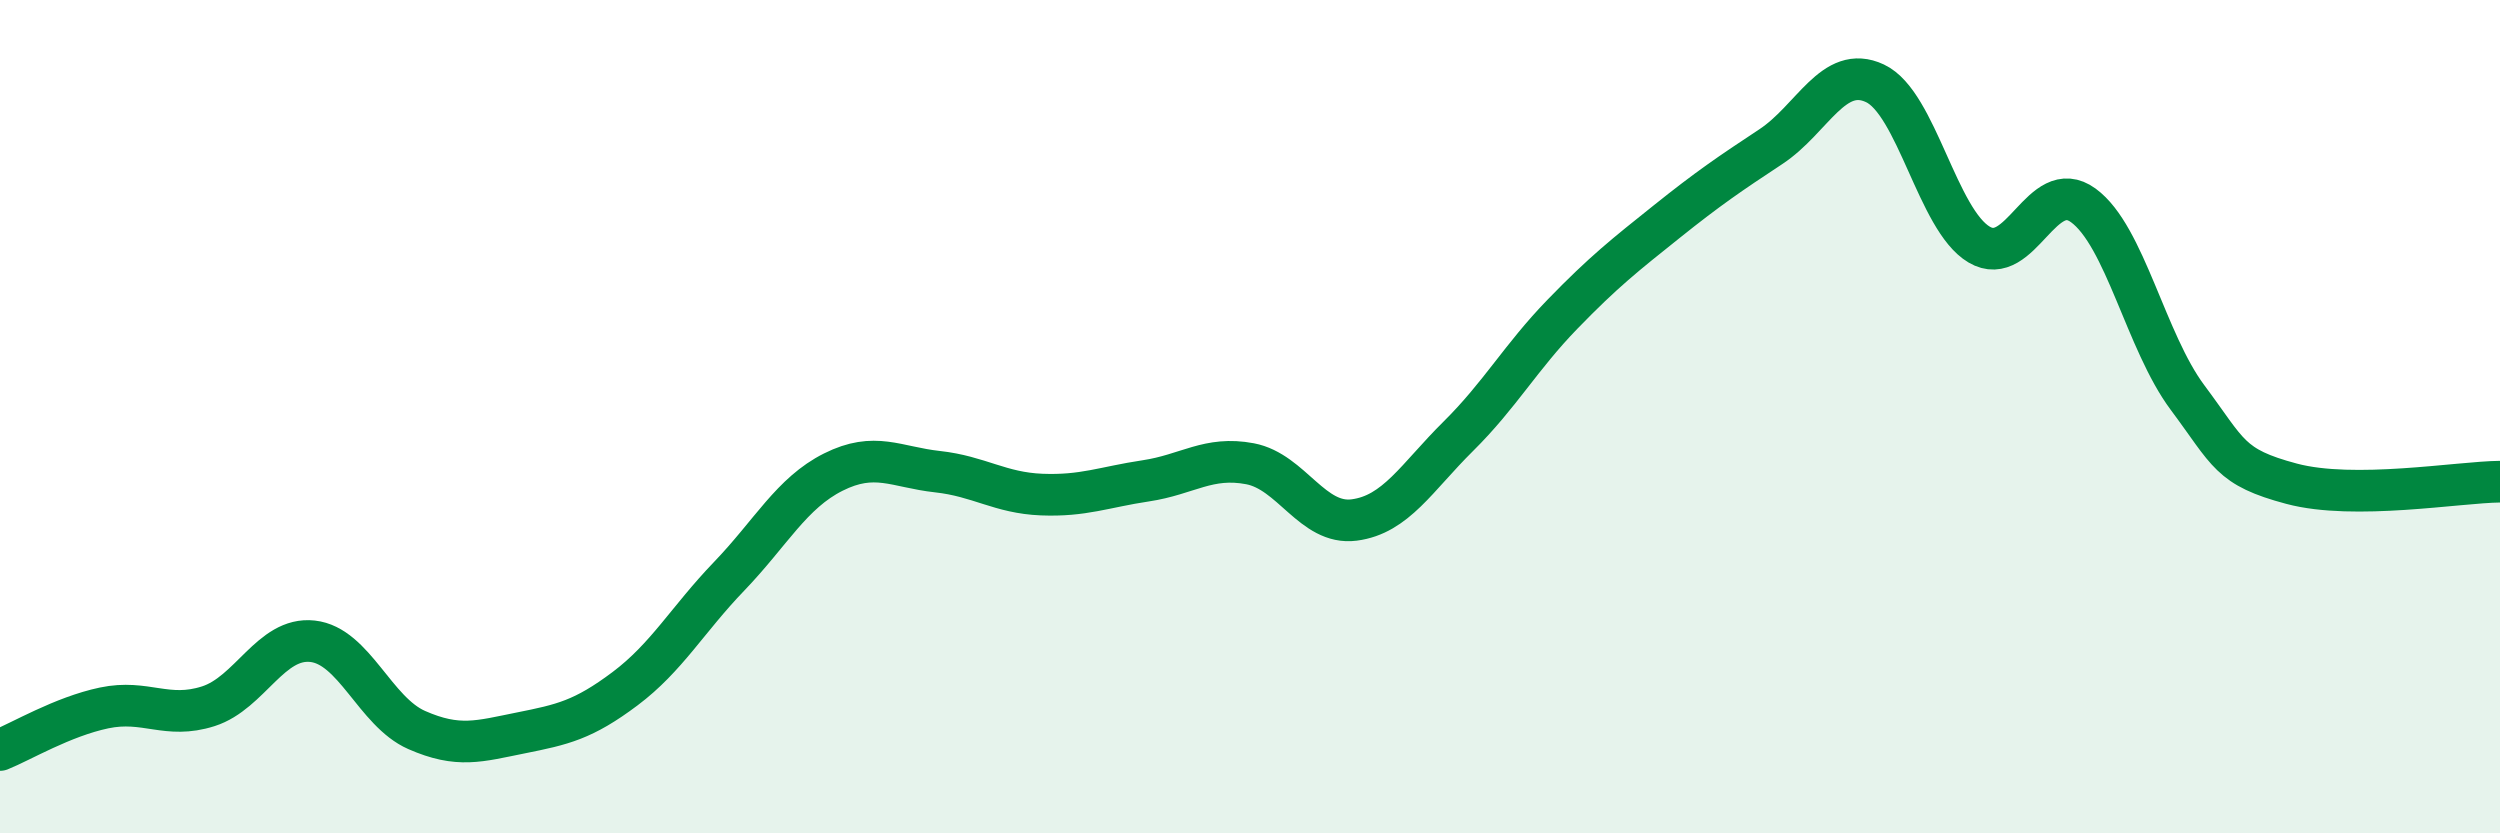 
    <svg width="60" height="20" viewBox="0 0 60 20" xmlns="http://www.w3.org/2000/svg">
      <path
        d="M 0,18 C 0.5,17.8 1.5,17.2 2.5,16.99 C 3.5,16.78 4,17.27 5,16.95 C 6,16.63 6.5,15.28 7.5,15.39 C 8.5,15.5 9,17.08 10,17.52 C 11,17.96 11.5,17.79 12.5,17.59 C 13.5,17.39 14,17.28 15,16.53 C 16,15.78 16.5,14.87 17.5,13.83 C 18.5,12.79 19,11.83 20,11.33 C 21,10.83 21.5,11.21 22.5,11.32 C 23.5,11.43 24,11.83 25,11.87 C 26,11.91 26.5,11.69 27.5,11.54 C 28.5,11.39 29,10.94 30,11.13 C 31,11.32 31.5,12.61 32.5,12.48 C 33.5,12.35 34,11.46 35,10.47 C 36,9.48 36.5,8.57 37.5,7.54 C 38.5,6.51 39,6.12 40,5.32 C 41,4.52 41.5,4.18 42.5,3.52 C 43.5,2.86 44,1.53 45,2 C 46,2.47 46.5,5.28 47.5,5.87 C 48.5,6.46 49,4.2 50,4.93 C 51,5.66 51.5,8.2 52.5,9.54 C 53.5,10.88 53.5,11.21 55,11.61 C 56.5,12.01 59,11.57 60,11.56L60 20L0 20Z"
        fill="#008740"
        opacity="0.1"
        stroke-linecap="round"
        stroke-linejoin="round"
      />
      <path
        d="M 0,18 C 0.5,17.8 1.5,17.2 2.5,16.99 C 3.5,16.78 4,17.27 5,16.95 C 6,16.63 6.5,15.28 7.5,15.39 C 8.5,15.5 9,17.08 10,17.52 C 11,17.96 11.5,17.79 12.5,17.59 C 13.5,17.39 14,17.28 15,16.53 C 16,15.78 16.5,14.87 17.5,13.83 C 18.5,12.79 19,11.83 20,11.33 C 21,10.83 21.5,11.21 22.5,11.32 C 23.5,11.43 24,11.83 25,11.87 C 26,11.91 26.5,11.69 27.5,11.54 C 28.5,11.39 29,10.94 30,11.13 C 31,11.32 31.5,12.61 32.5,12.48 C 33.5,12.35 34,11.46 35,10.47 C 36,9.48 36.5,8.57 37.5,7.54 C 38.5,6.51 39,6.12 40,5.32 C 41,4.52 41.5,4.18 42.5,3.52 C 43.5,2.86 44,1.53 45,2 C 46,2.47 46.5,5.28 47.5,5.87 C 48.5,6.46 49,4.2 50,4.93 C 51,5.66 51.5,8.2 52.5,9.54 C 53.5,10.88 53.5,11.21 55,11.61 C 56.5,12.01 59,11.57 60,11.56"
        stroke="#008740"
        stroke-width="1"
        fill="none"
        stroke-linecap="round"
        stroke-linejoin="round"
      />
    </svg>
  